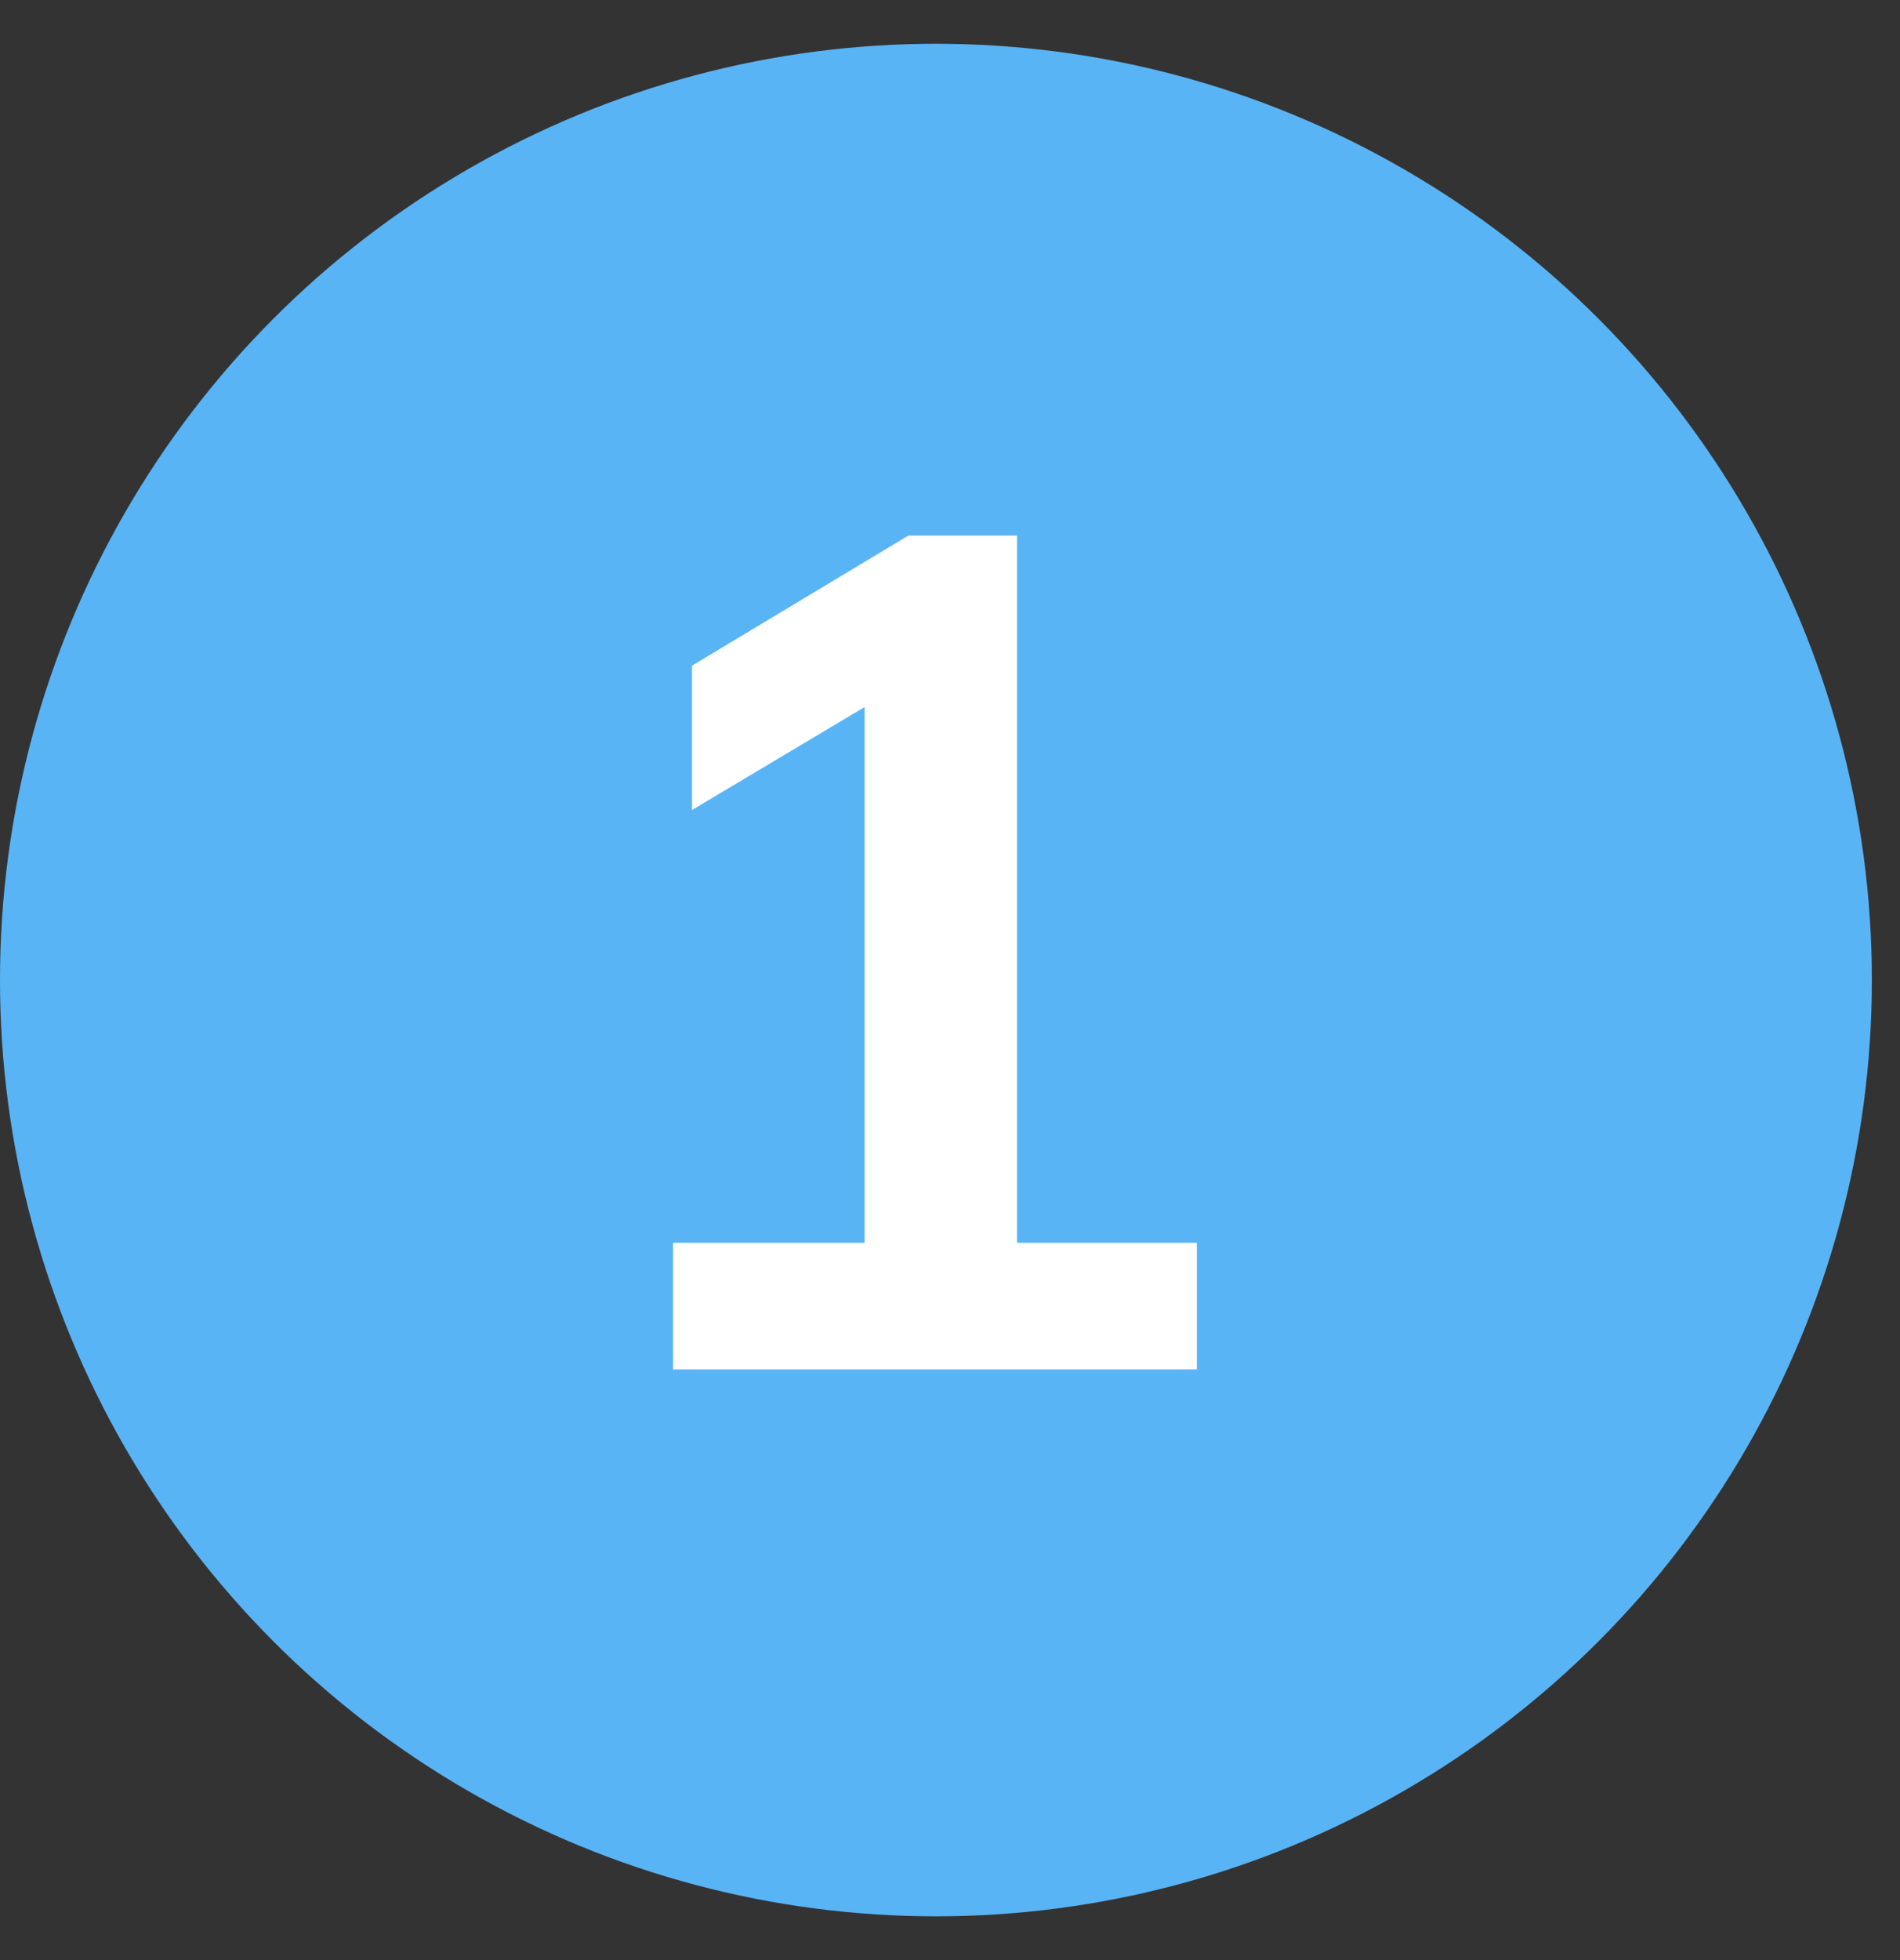 <?xml version="1.0" encoding="UTF-8"?> <svg xmlns="http://www.w3.org/2000/svg" width="32" height="33" viewBox="0 0 32 33" fill="none"><rect x="0" y="0" width="32" height="33" fill="#333333" stroke="none"/><circle cx="15.763" cy="16.5" r="15.763" fill="#59B4F5"></circle><path d="M11.336 23.055V20.924H14.562V11.168H15.796L11.655 13.637V11.207L15.299 9.017H17.13V20.924H20.157V23.055H11.336Z" fill="white"></path></svg> 